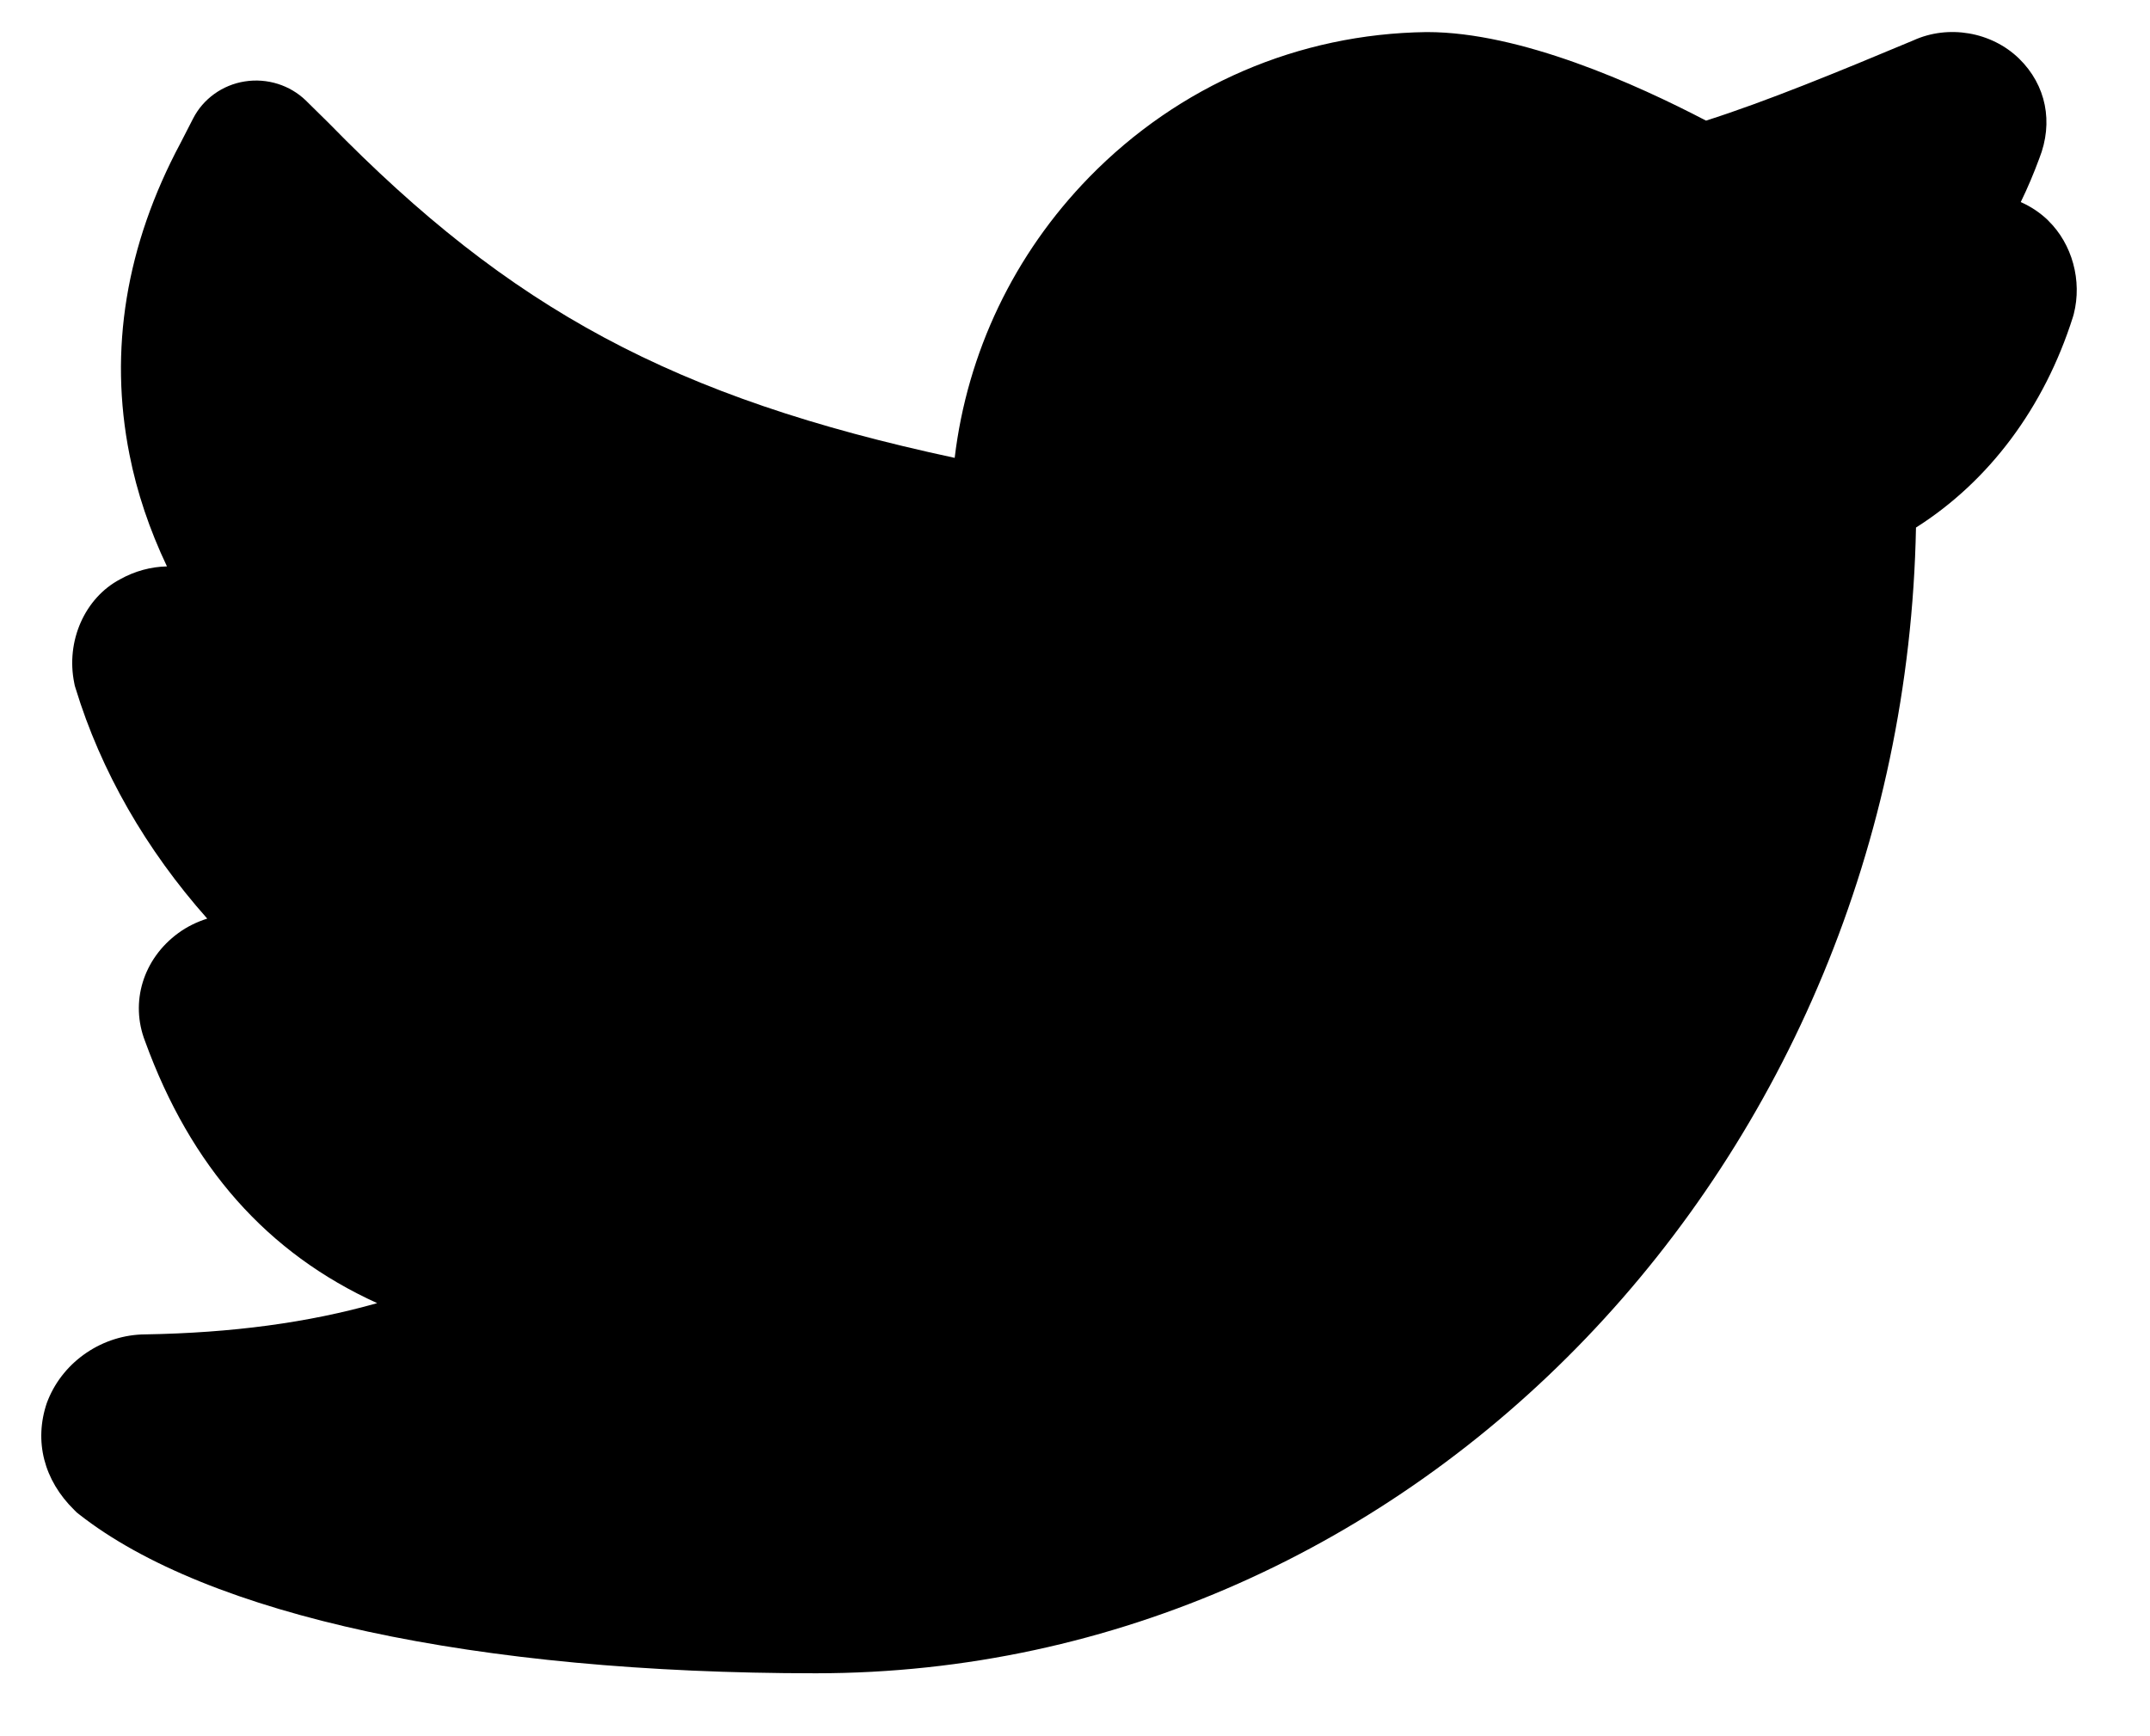 <svg xmlns="http://www.w3.org/2000/svg" width="26" height="21" viewBox="0 0 26 21">
    <defs>
        <filter id="1pikgbzsza">
            <feColorMatrix in="SourceGraphic" values="0 0 0 0 1 0 0 0 0 1 0 0 0 0 1 0 0 0 1 0"/>
        </filter>
    </defs>
    <g fill="none" fill-rule="evenodd">
        <g>
            <g filter="url(#1pikgbzsza)" transform="translate(-700 -1350) translate(649.5 1348.274)">
                <g>
                    <path fill="#000" fill-rule="nonzero" d="M24.271 2.282c-.096-.094-.21-.17-.334-.225.084-.172.158-.348.224-.527.174-.438.083-.888-.244-1.208-.334-.325-.856-.414-1.28-.22-.907.38-1.781.739-2.506.97C19.285.63 17.887.001 16.76.001h-.011c-1.545.021-2.992.644-4.077 1.755-.91.933-1.475 2.12-1.627 3.395-3.403-.73-5.371-1.798-7.568-4.048L3.2.83C3.007.642 2.73.555 2.46.598c-.269.042-.503.21-.625.449l-.153.298c-.66 1.236-.867 2.503-.616 3.767.09.457.243.91.453 1.352-.194.004-.388.056-.567.156-.426.225-.658.747-.554 1.255l.006.031.01.032c.306 1.003.852 1.952 1.592 2.786-.126.04-.245.098-.35.175-.426.312-.586.836-.401 1.31.55 1.514 1.475 2.561 2.806 3.166-.835.237-1.754.36-2.805.378-.51.003-.982.319-1.174.789l-.015.038c-.158.464-.037.937.332 1.298l.027.027.03.024c1.554 1.222 4.8 1.923 8.91 1.923 7.245 0 13.156-6.19 13.304-13.858.882-.559 1.55-1.45 1.897-2.544l.011-.038c.103-.403-.018-.847-.308-1.13z" transform="translate(51 2.113)"/>
                </g>
            </g>
        </g>
    </g>
</svg>
